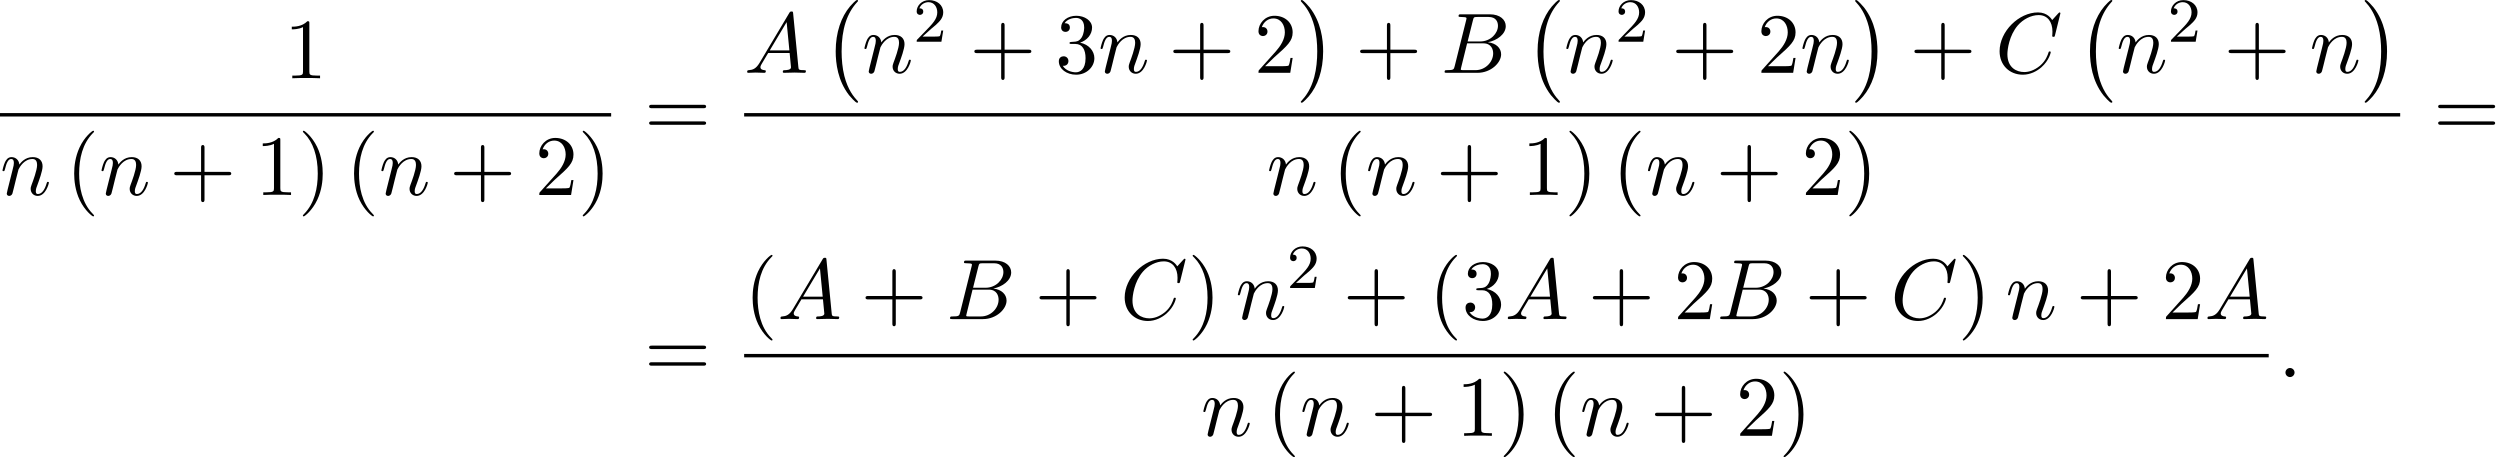 <?xml version='1.0' encoding='UTF-8'?>
<!-- This file was generated by dvisvgm 2.13.3 -->
<svg version='1.1' xmlns='http://www.w3.org/2000/svg' xmlns:xlink='http://www.w3.org/1999/xlink' width='318.357pt' height='58.227pt' viewBox='74.545 80.697 318.357 58.227'>
<defs>
<path id='g0-0' d='M4.505 12.535C4.505 12.491 4.484 12.469 4.462 12.436C3.96 11.902 3.218 11.018 2.76 9.24C2.509 8.247 2.411 7.124 2.411 6.109C2.411 3.24 3.098 1.233 4.407-.185C4.505-.284 4.505-.305 4.505-.327C4.505-.436 4.418-.436 4.375-.436C4.211-.436 3.622 .218 3.48 .382C2.367 1.702 1.658 3.665 1.658 6.098C1.658 7.647 1.931 9.84 3.36 11.684C3.469 11.815 4.178 12.644 4.375 12.644C4.418 12.644 4.505 12.644 4.505 12.535Z'/>
<path id='g0-1' d='M3.327 6.109C3.327 4.56 3.055 2.367 1.625 .524C1.516 .393 .807-.436 .611-.436C.556-.436 .48-.415 .48-.327C.48-.284 .502-.251 .545-.218C1.069 .349 1.778 1.233 2.225 2.967C2.476 3.96 2.575 5.084 2.575 6.098C2.575 7.2 2.476 8.313 2.193 9.382C1.778 10.909 1.135 11.782 .578 12.393C.48 12.491 .48 12.513 .48 12.535C.48 12.622 .556 12.644 .611 12.644C.775 12.644 1.375 11.978 1.505 11.825C2.618 10.505 3.327 8.542 3.327 6.109Z'/>
<path id='g2-50' d='M2.248-1.626C2.375-1.745 2.71-2.008 2.837-2.12C3.332-2.574 3.802-3.013 3.802-3.738C3.802-4.686 3.005-5.3 2.008-5.3C1.052-5.3 .422-4.575 .422-3.866C.422-3.475 .733-3.419 .845-3.419C1.012-3.419 1.259-3.539 1.259-3.842C1.259-4.256 .861-4.256 .765-4.256C.996-4.838 1.53-5.037 1.921-5.037C2.662-5.037 3.045-4.407 3.045-3.738C3.045-2.909 2.463-2.303 1.522-1.339L.518-.303C.422-.215 .422-.199 .422 0H3.571L3.802-1.427H3.555C3.531-1.267 3.467-.869 3.371-.717C3.324-.654 2.718-.654 2.59-.654H1.172L2.248-1.626Z'/>
<path id='g3-40' d='M3.611 2.618C3.611 2.585 3.611 2.564 3.425 2.378C2.062 1.004 1.713-1.058 1.713-2.727C1.713-4.625 2.127-6.524 3.469-7.887C3.611-8.018 3.611-8.04 3.611-8.073C3.611-8.149 3.567-8.182 3.502-8.182C3.393-8.182 2.411-7.44 1.767-6.055C1.211-4.855 1.08-3.644 1.08-2.727C1.08-1.876 1.2-.556 1.8 .676C2.455 2.018 3.393 2.727 3.502 2.727C3.567 2.727 3.611 2.695 3.611 2.618Z'/>
<path id='g3-41' d='M3.153-2.727C3.153-3.578 3.033-4.898 2.433-6.131C1.778-7.473 .84-8.182 .731-8.182C.665-8.182 .622-8.138 .622-8.073C.622-8.04 .622-8.018 .829-7.822C1.898-6.742 2.52-5.007 2.52-2.727C2.52-.862 2.116 1.058 .764 2.433C.622 2.564 .622 2.585 .622 2.618C.622 2.684 .665 2.727 .731 2.727C.84 2.727 1.822 1.985 2.465 .6C3.022-.6 3.153-1.811 3.153-2.727Z'/>
<path id='g3-43' d='M4.462-2.509H7.505C7.658-2.509 7.865-2.509 7.865-2.727S7.658-2.945 7.505-2.945H4.462V-6C4.462-6.153 4.462-6.36 4.244-6.36S4.025-6.153 4.025-6V-2.945H.971C.818-2.945 .611-2.945 .611-2.727S.818-2.509 .971-2.509H4.025V.545C4.025 .698 4.025 .905 4.244 .905S4.462 .698 4.462 .545V-2.509Z'/>
<path id='g3-49' d='M3.207-6.982C3.207-7.244 3.207-7.265 2.956-7.265C2.28-6.567 1.32-6.567 .971-6.567V-6.229C1.189-6.229 1.833-6.229 2.4-6.513V-.862C2.4-.469 2.367-.338 1.385-.338H1.036V0C1.418-.033 2.367-.033 2.804-.033S4.189-.033 4.571 0V-.338H4.222C3.24-.338 3.207-.458 3.207-.862V-6.982Z'/>
<path id='g3-50' d='M1.385-.84L2.542-1.964C4.244-3.469 4.898-4.058 4.898-5.149C4.898-6.393 3.916-7.265 2.585-7.265C1.353-7.265 .545-6.262 .545-5.291C.545-4.68 1.091-4.68 1.124-4.68C1.309-4.68 1.691-4.811 1.691-5.258C1.691-5.542 1.495-5.825 1.113-5.825C1.025-5.825 1.004-5.825 .971-5.815C1.222-6.524 1.811-6.927 2.444-6.927C3.436-6.927 3.905-6.044 3.905-5.149C3.905-4.276 3.36-3.415 2.76-2.738L.665-.404C.545-.284 .545-.262 .545 0H4.593L4.898-1.898H4.625C4.571-1.571 4.495-1.091 4.385-.927C4.309-.84 3.589-.84 3.349-.84H1.385Z'/>
<path id='g3-51' d='M3.164-3.84C4.058-4.135 4.691-4.898 4.691-5.76C4.691-6.655 3.731-7.265 2.684-7.265C1.582-7.265 .753-6.611 .753-5.782C.753-5.422 .993-5.215 1.309-5.215C1.647-5.215 1.865-5.455 1.865-5.771C1.865-6.316 1.353-6.316 1.189-6.316C1.527-6.851 2.247-6.993 2.64-6.993C3.087-6.993 3.687-6.753 3.687-5.771C3.687-5.64 3.665-5.007 3.382-4.527C3.055-4.004 2.684-3.971 2.411-3.96C2.324-3.949 2.062-3.927 1.985-3.927C1.898-3.916 1.822-3.905 1.822-3.796C1.822-3.676 1.898-3.676 2.084-3.676H2.564C3.458-3.676 3.862-2.935 3.862-1.865C3.862-.382 3.109-.065 2.629-.065C2.16-.065 1.342-.251 .96-.895C1.342-.84 1.68-1.08 1.68-1.495C1.68-1.887 1.385-2.105 1.069-2.105C.807-2.105 .458-1.953 .458-1.473C.458-.48 1.473 .24 2.662 .24C3.993 .24 4.985-.753 4.985-1.865C4.985-2.76 4.298-3.611 3.164-3.84Z'/>
<path id='g3-61' d='M7.495-3.567C7.658-3.567 7.865-3.567 7.865-3.785S7.658-4.004 7.505-4.004H.971C.818-4.004 .611-4.004 .611-3.785S.818-3.567 .982-3.567H7.495ZM7.505-1.451C7.658-1.451 7.865-1.451 7.865-1.669S7.658-1.887 7.495-1.887H.982C.818-1.887 .611-1.887 .611-1.669S.818-1.451 .971-1.451H7.505Z'/>
<path id='g1-58' d='M2.095-.578C2.095-.895 1.833-1.156 1.516-1.156S.938-.895 .938-.578S1.2 0 1.516 0S2.095-.262 2.095-.578Z'/>
<path id='g1-65' d='M1.953-1.255C1.516-.524 1.091-.371 .611-.338C.48-.327 .382-.327 .382-.12C.382-.055 .436 0 .524 0C.818 0 1.156-.033 1.462-.033C1.822-.033 2.204 0 2.553 0C2.618 0 2.76 0 2.76-.207C2.76-.327 2.662-.338 2.585-.338C2.335-.36 2.073-.447 2.073-.72C2.073-.851 2.138-.971 2.225-1.124L3.055-2.52H5.793C5.815-2.291 5.967-.807 5.967-.698C5.967-.371 5.4-.338 5.182-.338C5.029-.338 4.92-.338 4.92-.12C4.92 0 5.051 0 5.073 0C5.52 0 5.989-.033 6.436-.033C6.709-.033 7.396 0 7.669 0C7.735 0 7.865 0 7.865-.218C7.865-.338 7.756-.338 7.615-.338C6.938-.338 6.938-.415 6.905-.731L6.24-7.549C6.218-7.767 6.218-7.811 6.033-7.811C5.858-7.811 5.815-7.735 5.749-7.625L1.953-1.255ZM3.262-2.858L5.411-6.458L5.76-2.858H3.262Z'/>
<path id='g1-66' d='M1.745-.851C1.636-.425 1.615-.338 .753-.338C.567-.338 .458-.338 .458-.12C.458 0 .556 0 .753 0H4.647C6.371 0 7.658-1.287 7.658-2.356C7.658-3.142 7.025-3.775 5.967-3.895C7.102-4.102 8.247-4.909 8.247-5.945C8.247-6.753 7.527-7.451 6.218-7.451H2.553C2.345-7.451 2.236-7.451 2.236-7.233C2.236-7.113 2.335-7.113 2.542-7.113C2.564-7.113 2.771-7.113 2.956-7.091C3.153-7.069 3.251-7.058 3.251-6.916C3.251-6.873 3.24-6.84 3.207-6.709L1.745-.851ZM3.393-3.993L4.069-6.698C4.167-7.08 4.189-7.113 4.658-7.113H6.065C7.025-7.113 7.255-6.469 7.255-5.989C7.255-5.029 6.316-3.993 4.985-3.993H3.393ZM2.902-.338C2.749-.338 2.727-.338 2.662-.349C2.553-.36 2.52-.371 2.52-.458C2.52-.491 2.52-.513 2.575-.709L3.327-3.753H5.389C6.436-3.753 6.644-2.945 6.644-2.476C6.644-1.396 5.673-.338 4.385-.338H2.902Z'/>
<path id='g1-67' d='M8.291-7.582C8.291-7.615 8.269-7.691 8.171-7.691C8.138-7.691 8.127-7.68 8.007-7.56L7.244-6.72C7.145-6.873 6.644-7.691 5.433-7.691C3-7.691 .545-5.28 .545-2.749C.545-.949 1.833 .24 3.502 .24C4.451 .24 5.28-.196 5.858-.698C6.873-1.593 7.058-2.585 7.058-2.618C7.058-2.727 6.949-2.727 6.927-2.727C6.862-2.727 6.807-2.705 6.785-2.618C6.687-2.302 6.436-1.527 5.684-.895C4.931-.284 4.244-.098 3.676-.098C2.695-.098 1.538-.665 1.538-2.367C1.538-2.989 1.767-4.756 2.858-6.033C3.524-6.807 4.549-7.353 5.52-7.353C6.633-7.353 7.276-6.513 7.276-5.247C7.276-4.811 7.244-4.8 7.244-4.691S7.364-4.582 7.407-4.582C7.549-4.582 7.549-4.604 7.604-4.8L8.291-7.582Z'/>
<path id='g1-110' d='M.96-.644C.927-.48 .862-.229 .862-.175C.862 .022 1.015 .12 1.178 .12C1.309 .12 1.505 .033 1.582-.185C1.593-.207 1.724-.72 1.789-.993L2.029-1.975C2.095-2.215 2.16-2.455 2.215-2.705C2.258-2.891 2.345-3.207 2.356-3.251C2.52-3.589 3.098-4.582 4.135-4.582C4.625-4.582 4.724-4.178 4.724-3.818C4.724-3.142 4.189-1.745 4.015-1.276C3.916-1.025 3.905-.895 3.905-.775C3.905-.262 4.287 .12 4.8 .12C5.825 .12 6.229-1.473 6.229-1.56C6.229-1.669 6.131-1.669 6.098-1.669C5.989-1.669 5.989-1.636 5.935-1.473C5.716-.731 5.356-.12 4.822-.12C4.636-.12 4.56-.229 4.56-.48C4.56-.753 4.658-1.015 4.756-1.255C4.964-1.833 5.422-3.033 5.422-3.655C5.422-4.385 4.953-4.822 4.167-4.822C3.185-4.822 2.651-4.124 2.465-3.873C2.411-4.484 1.964-4.822 1.462-4.822S.753-4.396 .644-4.2C.469-3.829 .316-3.185 .316-3.142C.316-3.033 .425-3.033 .447-3.033C.556-3.033 .567-3.044 .633-3.284C.818-4.058 1.036-4.582 1.429-4.582C1.647-4.582 1.767-4.44 1.767-4.08C1.767-3.851 1.735-3.731 1.593-3.164L.96-.644Z'/>
</defs>
<g id='page1'>
<use x='110.731' y='90.663' xlink:href='#g3-49'/>
<rect x='74.545' y='95.097' height='.436' width='77.826'/>
<use x='74.545' y='105.526' xlink:href='#g1-110'/>
<use x='82.911' y='105.526' xlink:href='#g3-40'/>
<use x='87.154' y='105.526' xlink:href='#g1-110'/>
<use x='96.126' y='105.526' xlink:href='#g3-43'/>
<use x='107.035' y='105.526' xlink:href='#g3-49'/>
<use x='112.49' y='105.526' xlink:href='#g3-41'/>
<use x='118.55' y='105.526' xlink:href='#g3-40'/>
<use x='122.793' y='105.526' xlink:href='#g1-110'/>
<use x='131.765' y='105.526' xlink:href='#g3-43'/>
<use x='142.674' y='105.526' xlink:href='#g3-50'/>
<use x='148.129' y='105.526' xlink:href='#g3-41'/>
<use x='156.597' y='98.043' xlink:href='#g3-61'/>
<use x='169.307' y='89.97' xlink:href='#g1-65'/>
<use x='179.307' y='81.134' xlink:href='#g0-0'/>
<use x='184.307' y='89.97' xlink:href='#g1-110'/>
<use x='190.855' y='86.011' xlink:href='#g2-50'/>
<use x='198.012' y='89.97' xlink:href='#g3-43'/>
<use x='208.921' y='89.97' xlink:href='#g3-51'/>
<use x='214.376' y='89.97' xlink:href='#g1-110'/>
<use x='223.348' y='89.97' xlink:href='#g3-43'/>
<use x='234.257' y='89.97' xlink:href='#g3-50'/>
<use x='239.711' y='81.134' xlink:href='#g0-1'/>
<use x='247.136' y='89.97' xlink:href='#g3-43'/>
<use x='258.045' y='89.97' xlink:href='#g1-66'/>
<use x='268.685' y='81.134' xlink:href='#g0-0'/>
<use x='273.685' y='89.97' xlink:href='#g1-110'/>
<use x='280.233' y='86.011' xlink:href='#g2-50'/>
<use x='287.389' y='89.97' xlink:href='#g3-43'/>
<use x='298.298' y='89.97' xlink:href='#g3-50'/>
<use x='303.753' y='89.97' xlink:href='#g1-110'/>
<use x='310.301' y='81.134' xlink:href='#g0-1'/>
<use x='317.725' y='89.97' xlink:href='#g3-43'/>
<use x='328.634' y='89.97' xlink:href='#g1-67'/>
<use x='339.03' y='81.134' xlink:href='#g0-0'/>
<use x='344.03' y='89.97' xlink:href='#g1-110'/>
<use x='350.578' y='86.011' xlink:href='#g2-50'/>
<use x='357.734' y='89.97' xlink:href='#g3-43'/>
<use x='368.643' y='89.97' xlink:href='#g1-110'/>
<use x='375.191' y='81.134' xlink:href='#g0-1'/>
<rect x='169.307' y='95.097' height='.436' width='210.884'/>
<use x='235.836' y='105.526' xlink:href='#g1-110'/>
<use x='244.203' y='105.526' xlink:href='#g3-40'/>
<use x='248.445' y='105.526' xlink:href='#g1-110'/>
<use x='257.417' y='105.526' xlink:href='#g3-43'/>
<use x='268.326' y='105.526' xlink:href='#g3-49'/>
<use x='273.781' y='105.526' xlink:href='#g3-41'/>
<use x='279.841' y='105.526' xlink:href='#g3-40'/>
<use x='284.084' y='105.526' xlink:href='#g1-110'/>
<use x='293.056' y='105.526' xlink:href='#g3-43'/>
<use x='303.965' y='105.526' xlink:href='#g3-50'/>
<use x='309.42' y='105.526' xlink:href='#g3-41'/>
<use x='384.417' y='98.043' xlink:href='#g3-61'/>
<use x='156.597' y='128.714' xlink:href='#g3-61'/>
<use x='169.307' y='121.333' xlink:href='#g3-40'/>
<use x='173.55' y='121.333' xlink:href='#g1-65'/>
<use x='184.156' y='121.333' xlink:href='#g3-43'/>
<use x='195.065' y='121.333' xlink:href='#g1-66'/>
<use x='206.311' y='121.333' xlink:href='#g3-43'/>
<use x='217.22' y='121.333' xlink:href='#g1-67'/>
<use x='225.797' y='121.333' xlink:href='#g3-41'/>
<use x='231.858' y='121.333' xlink:href='#g1-110'/>
<use x='238.406' y='117.375' xlink:href='#g2-50'/>
<use x='245.562' y='121.333' xlink:href='#g3-43'/>
<use x='256.472' y='121.333' xlink:href='#g3-40'/>
<use x='260.714' y='121.333' xlink:href='#g3-51'/>
<use x='266.169' y='121.333' xlink:href='#g1-65'/>
<use x='276.775' y='121.333' xlink:href='#g3-43'/>
<use x='287.684' y='121.333' xlink:href='#g3-50'/>
<use x='293.138' y='121.333' xlink:href='#g1-66'/>
<use x='304.384' y='121.333' xlink:href='#g3-43'/>
<use x='315.293' y='121.333' xlink:href='#g1-67'/>
<use x='323.871' y='121.333' xlink:href='#g3-41'/>
<use x='329.931' y='121.333' xlink:href='#g1-110'/>
<use x='338.903' y='121.333' xlink:href='#g3-43'/>
<use x='349.813' y='121.333' xlink:href='#g3-50'/>
<use x='355.267' y='121.333' xlink:href='#g1-65'/>
<rect x='169.307' y='125.768' height='.436' width='194.142'/>
<use x='227.465' y='136.197' xlink:href='#g1-110'/>
<use x='235.831' y='136.197' xlink:href='#g3-40'/>
<use x='240.074' y='136.197' xlink:href='#g1-110'/>
<use x='249.046' y='136.197' xlink:href='#g3-43'/>
<use x='259.955' y='136.197' xlink:href='#g3-49'/>
<use x='265.41' y='136.197' xlink:href='#g3-41'/>
<use x='271.47' y='136.197' xlink:href='#g3-40'/>
<use x='275.713' y='136.197' xlink:href='#g1-110'/>
<use x='284.685' y='136.197' xlink:href='#g3-43'/>
<use x='295.594' y='136.197' xlink:href='#g3-50'/>
<use x='301.049' y='136.197' xlink:href='#g3-41'/>
<use x='364.644' y='128.714' xlink:href='#g1-58'/>
</g>
</svg><!--Rendered by QuickLaTeX.com-->